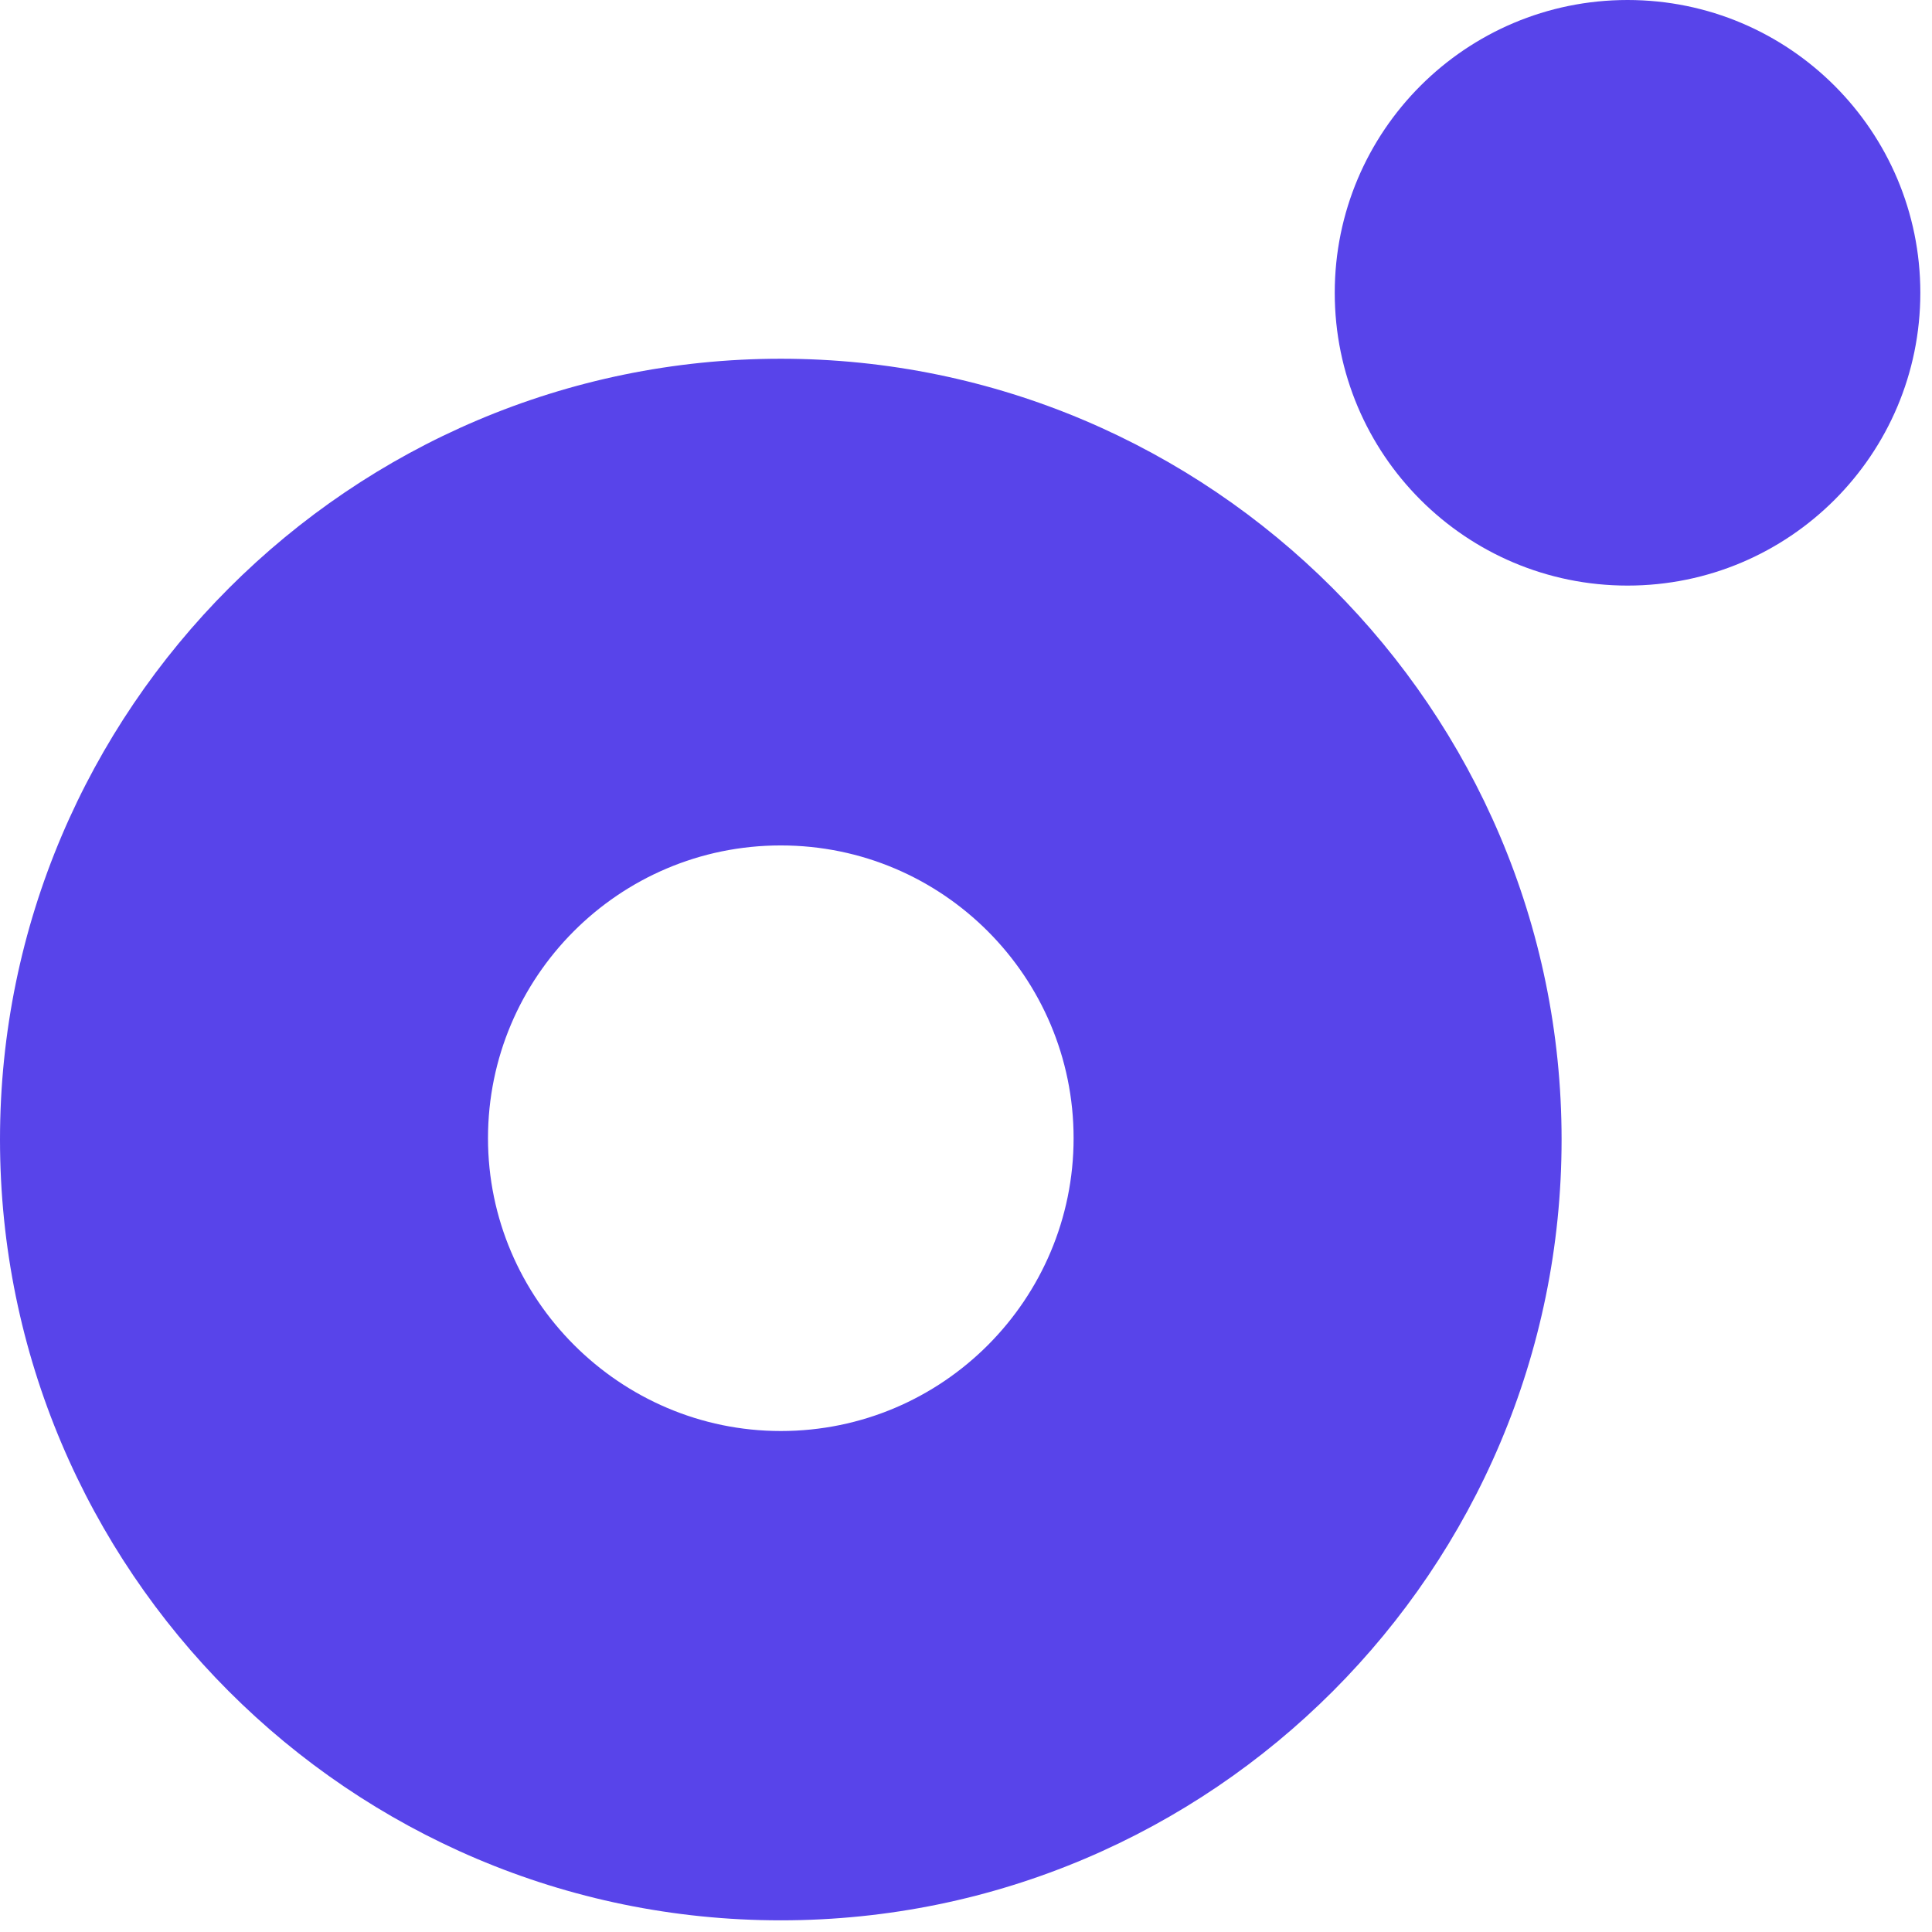 <?xml version="1.0" encoding="UTF-8"?> <svg xmlns="http://www.w3.org/2000/svg" width="101" height="101" viewBox="0 0 101 101" fill="none"><path fill-rule="evenodd" clip-rule="evenodd" d="M100.39 15.307C100.39 23.76 93.537 30.613 85.084 30.613C76.63 30.613 69.777 23.76 69.777 15.307C69.777 6.853 76.63 0 85.084 0C93.537 0 100.39 6.853 100.39 15.307ZM0 59.572C0 82.05 18.272 100.39 40.818 100.39C63.364 100.39 81.636 82.05 81.636 59.572C81.636 37.095 63.295 18.754 40.818 18.754C18.34 18.754 0 37.095 0 59.572ZM25.511 59.503C25.511 51.092 32.337 44.197 40.818 44.197C49.299 44.197 56.125 51.092 56.125 59.503C56.125 67.915 49.299 74.81 40.818 74.81C32.406 74.81 25.511 67.915 25.511 59.503Z" fill="#5844EA"></path></svg> 